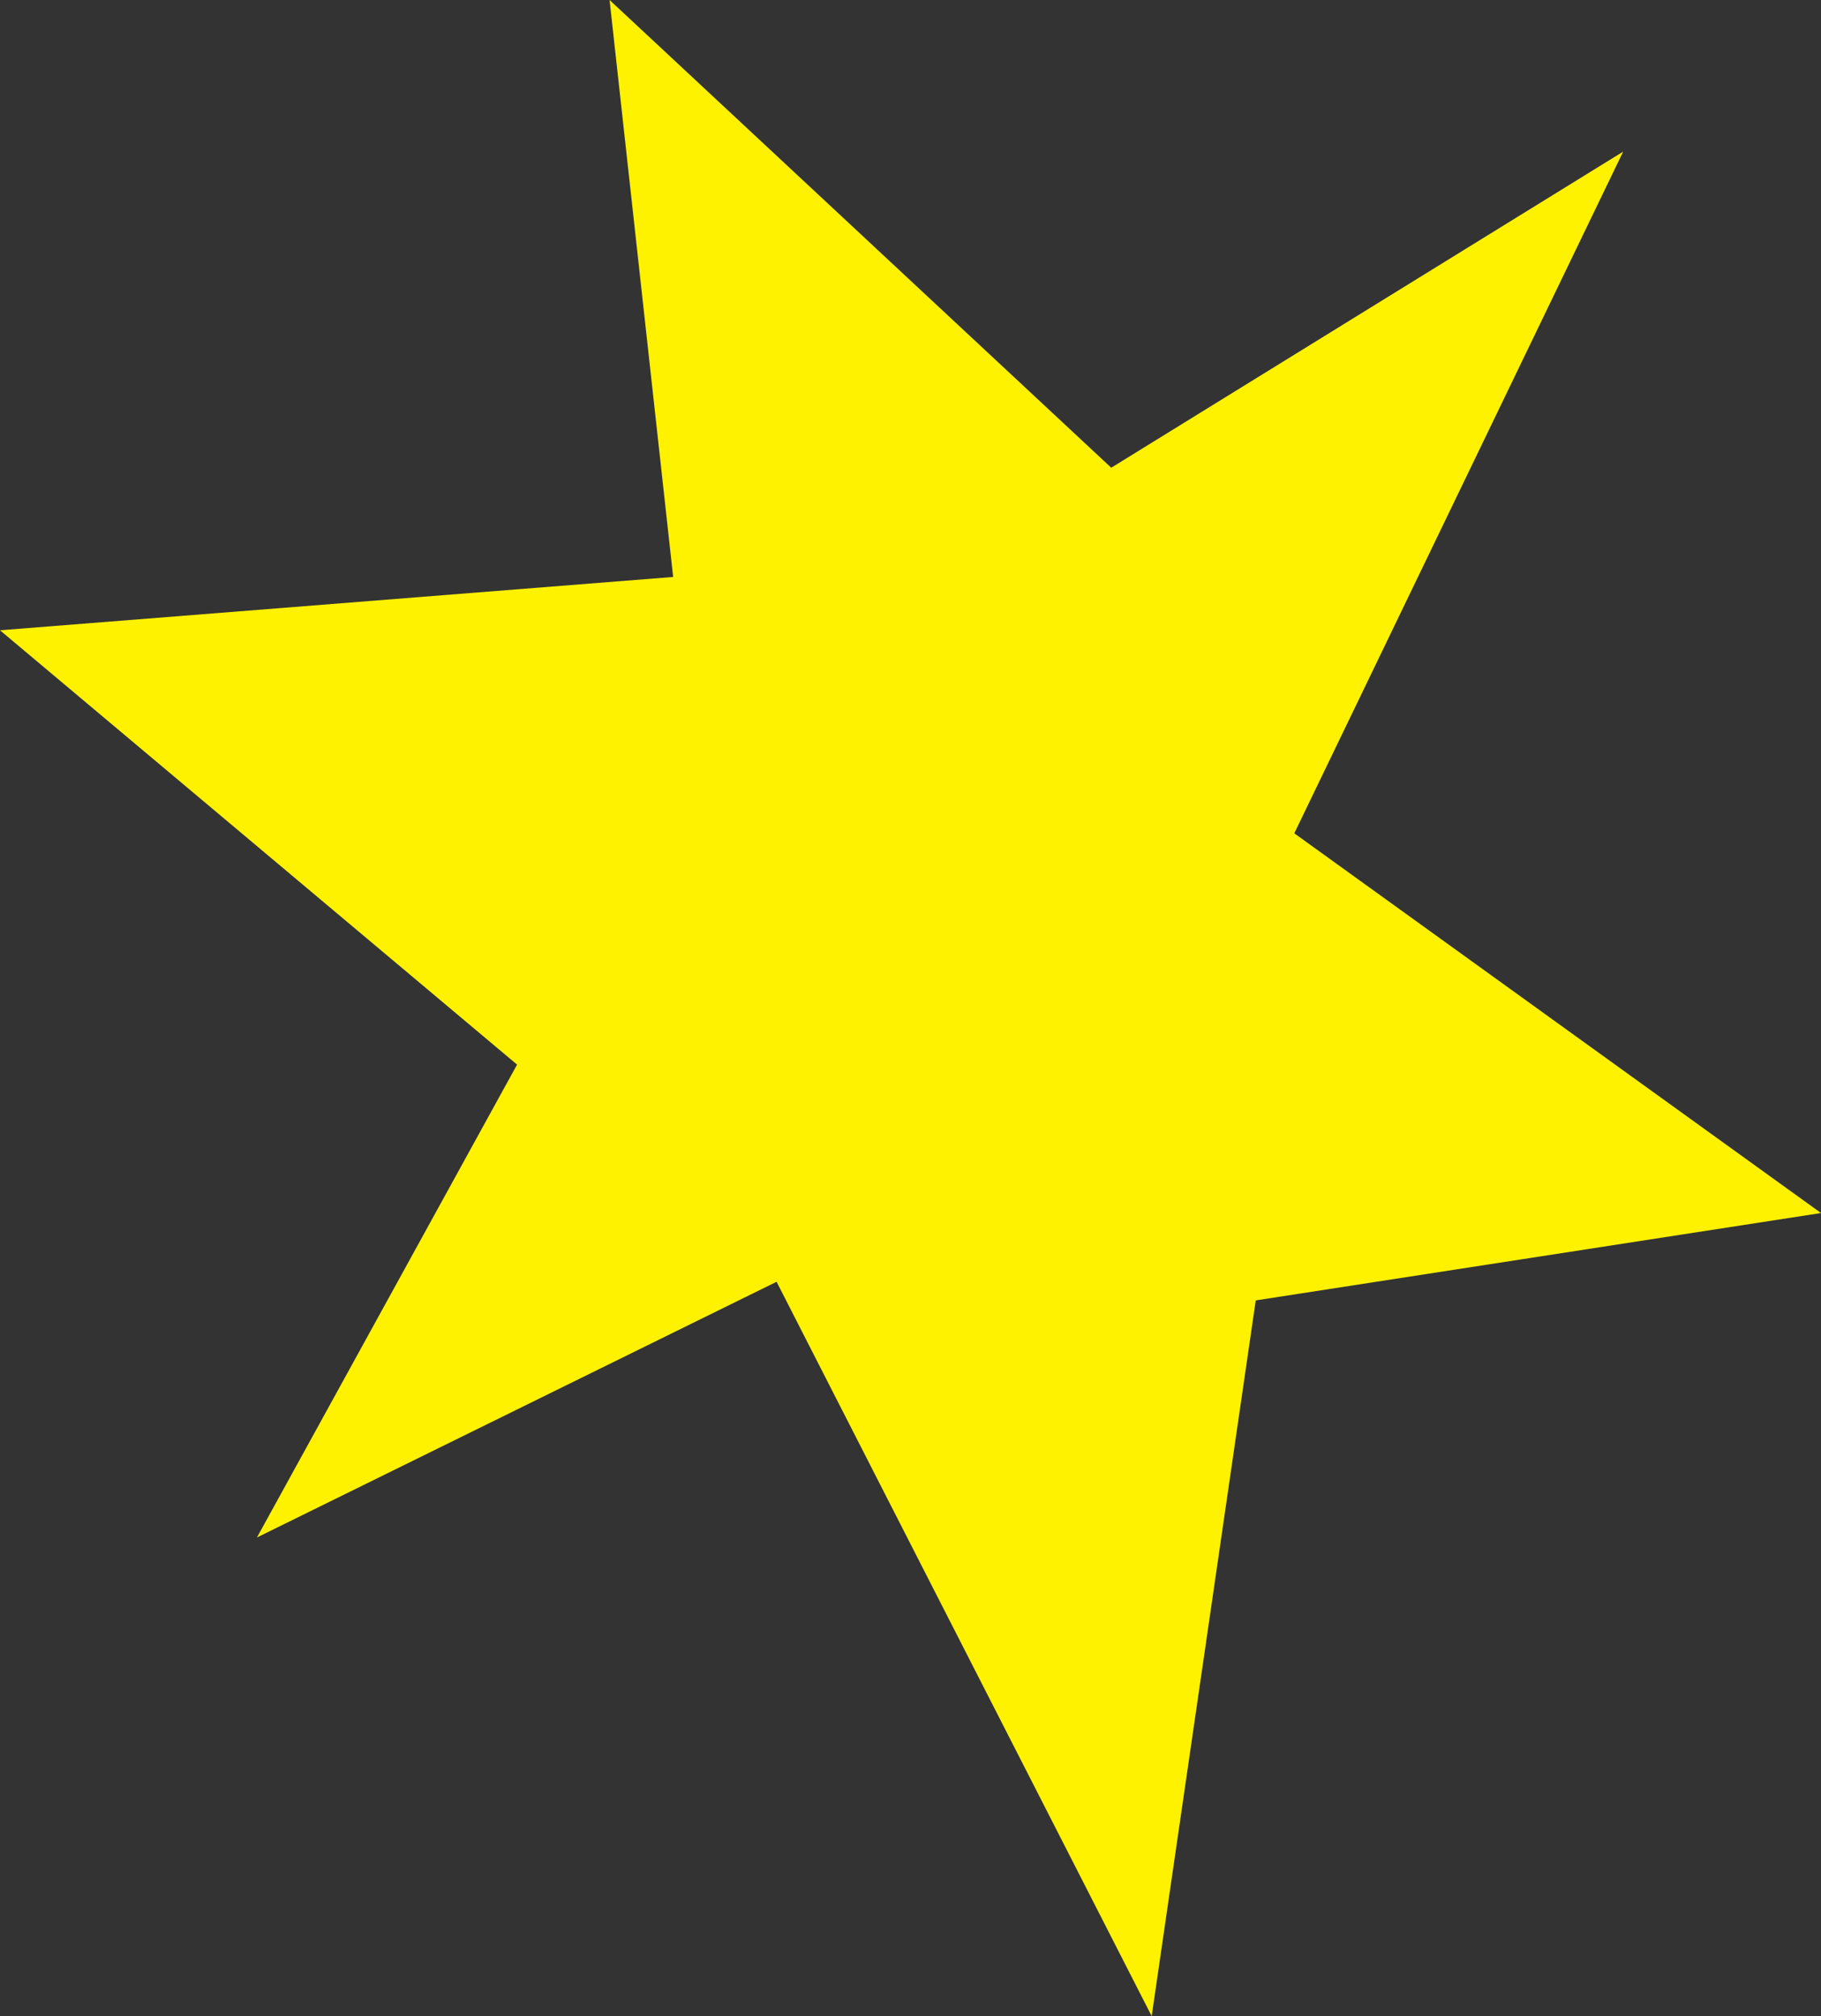 <?xml version="1.0" encoding="UTF-8"?> <svg xmlns="http://www.w3.org/2000/svg" id="Layer_1" data-name="Layer 1" viewBox="0 0 28.35 31.38"><rect x="0" y="0" width="28.35" height="31.38" fill="#333333" stroke="none"/><defs><style>.cls-1{fill:#fff200;}</style></defs><polygon class="cls-1" points="8.05 16.57 0 9.81 10.48 8.98 9.49 0 17.3 7.28 25.27 2.36 20.15 12.97 28.35 18.88 19.55 20.24 17.93 31.38 12.09 19.95 4 23.93 8.05 16.57"></polygon></svg> 